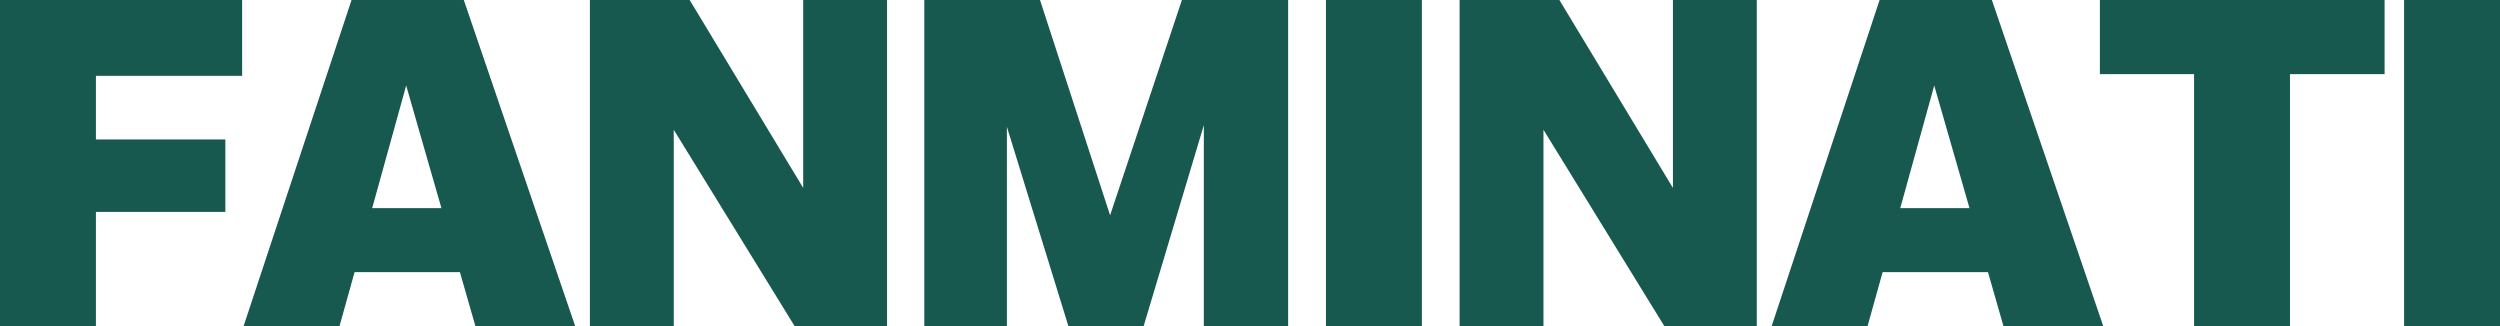 <svg width="184" height="24" viewBox="0 0 184 24" fill="none" xmlns="http://www.w3.org/2000/svg">
<path d="M0 24V0H17.82V5.581H7.059V10.264H16.586V15.597H7.059V24H0Z" fill="#17594E"/>
<path d="M24.988 24H17.929L25.874 0H34.135L42.333 24H34.99L33.85 20.031H26.096L24.988 24ZM29.894 6.295L27.393 15.318H32.489L29.894 6.295Z" fill="#17594E"/>
<path d="M59.115 0H65.288V24H58.483L49.588 9.55V24H43.416V0H50.759L59.115 13.829V0Z" fill="#17594E"/>
<path d="M68.029 24V0H76.544L81.703 15.845L86.989 0H94.807V24H88.603V9.209L84.172 24H78.633L74.107 9.333V24H68.029Z" fill="#17594E"/>
<path d="M97.59 24V0H104.649V24H97.59Z" fill="#17594E"/>
<path d="M123.127 0H129.299V24H122.493L113.599 9.55V24H107.427V0H114.77L123.127 13.829V0Z" fill="#17594E"/>
<path d="M137.453 24H130.395L138.339 0H146.601L154.799 24H147.455L146.316 20.031H138.561L137.453 24ZM142.359 6.295L139.859 15.318H144.955L142.359 6.295Z" fill="#17594E"/>
<path d="M175.506 0V5.457H168.542V24H161.484V5.457H154.552V0H175.506Z" fill="#17594E"/>
<path d="M176.941 24V0H184V24H176.941Z" fill="#17594E"/>
</svg>
